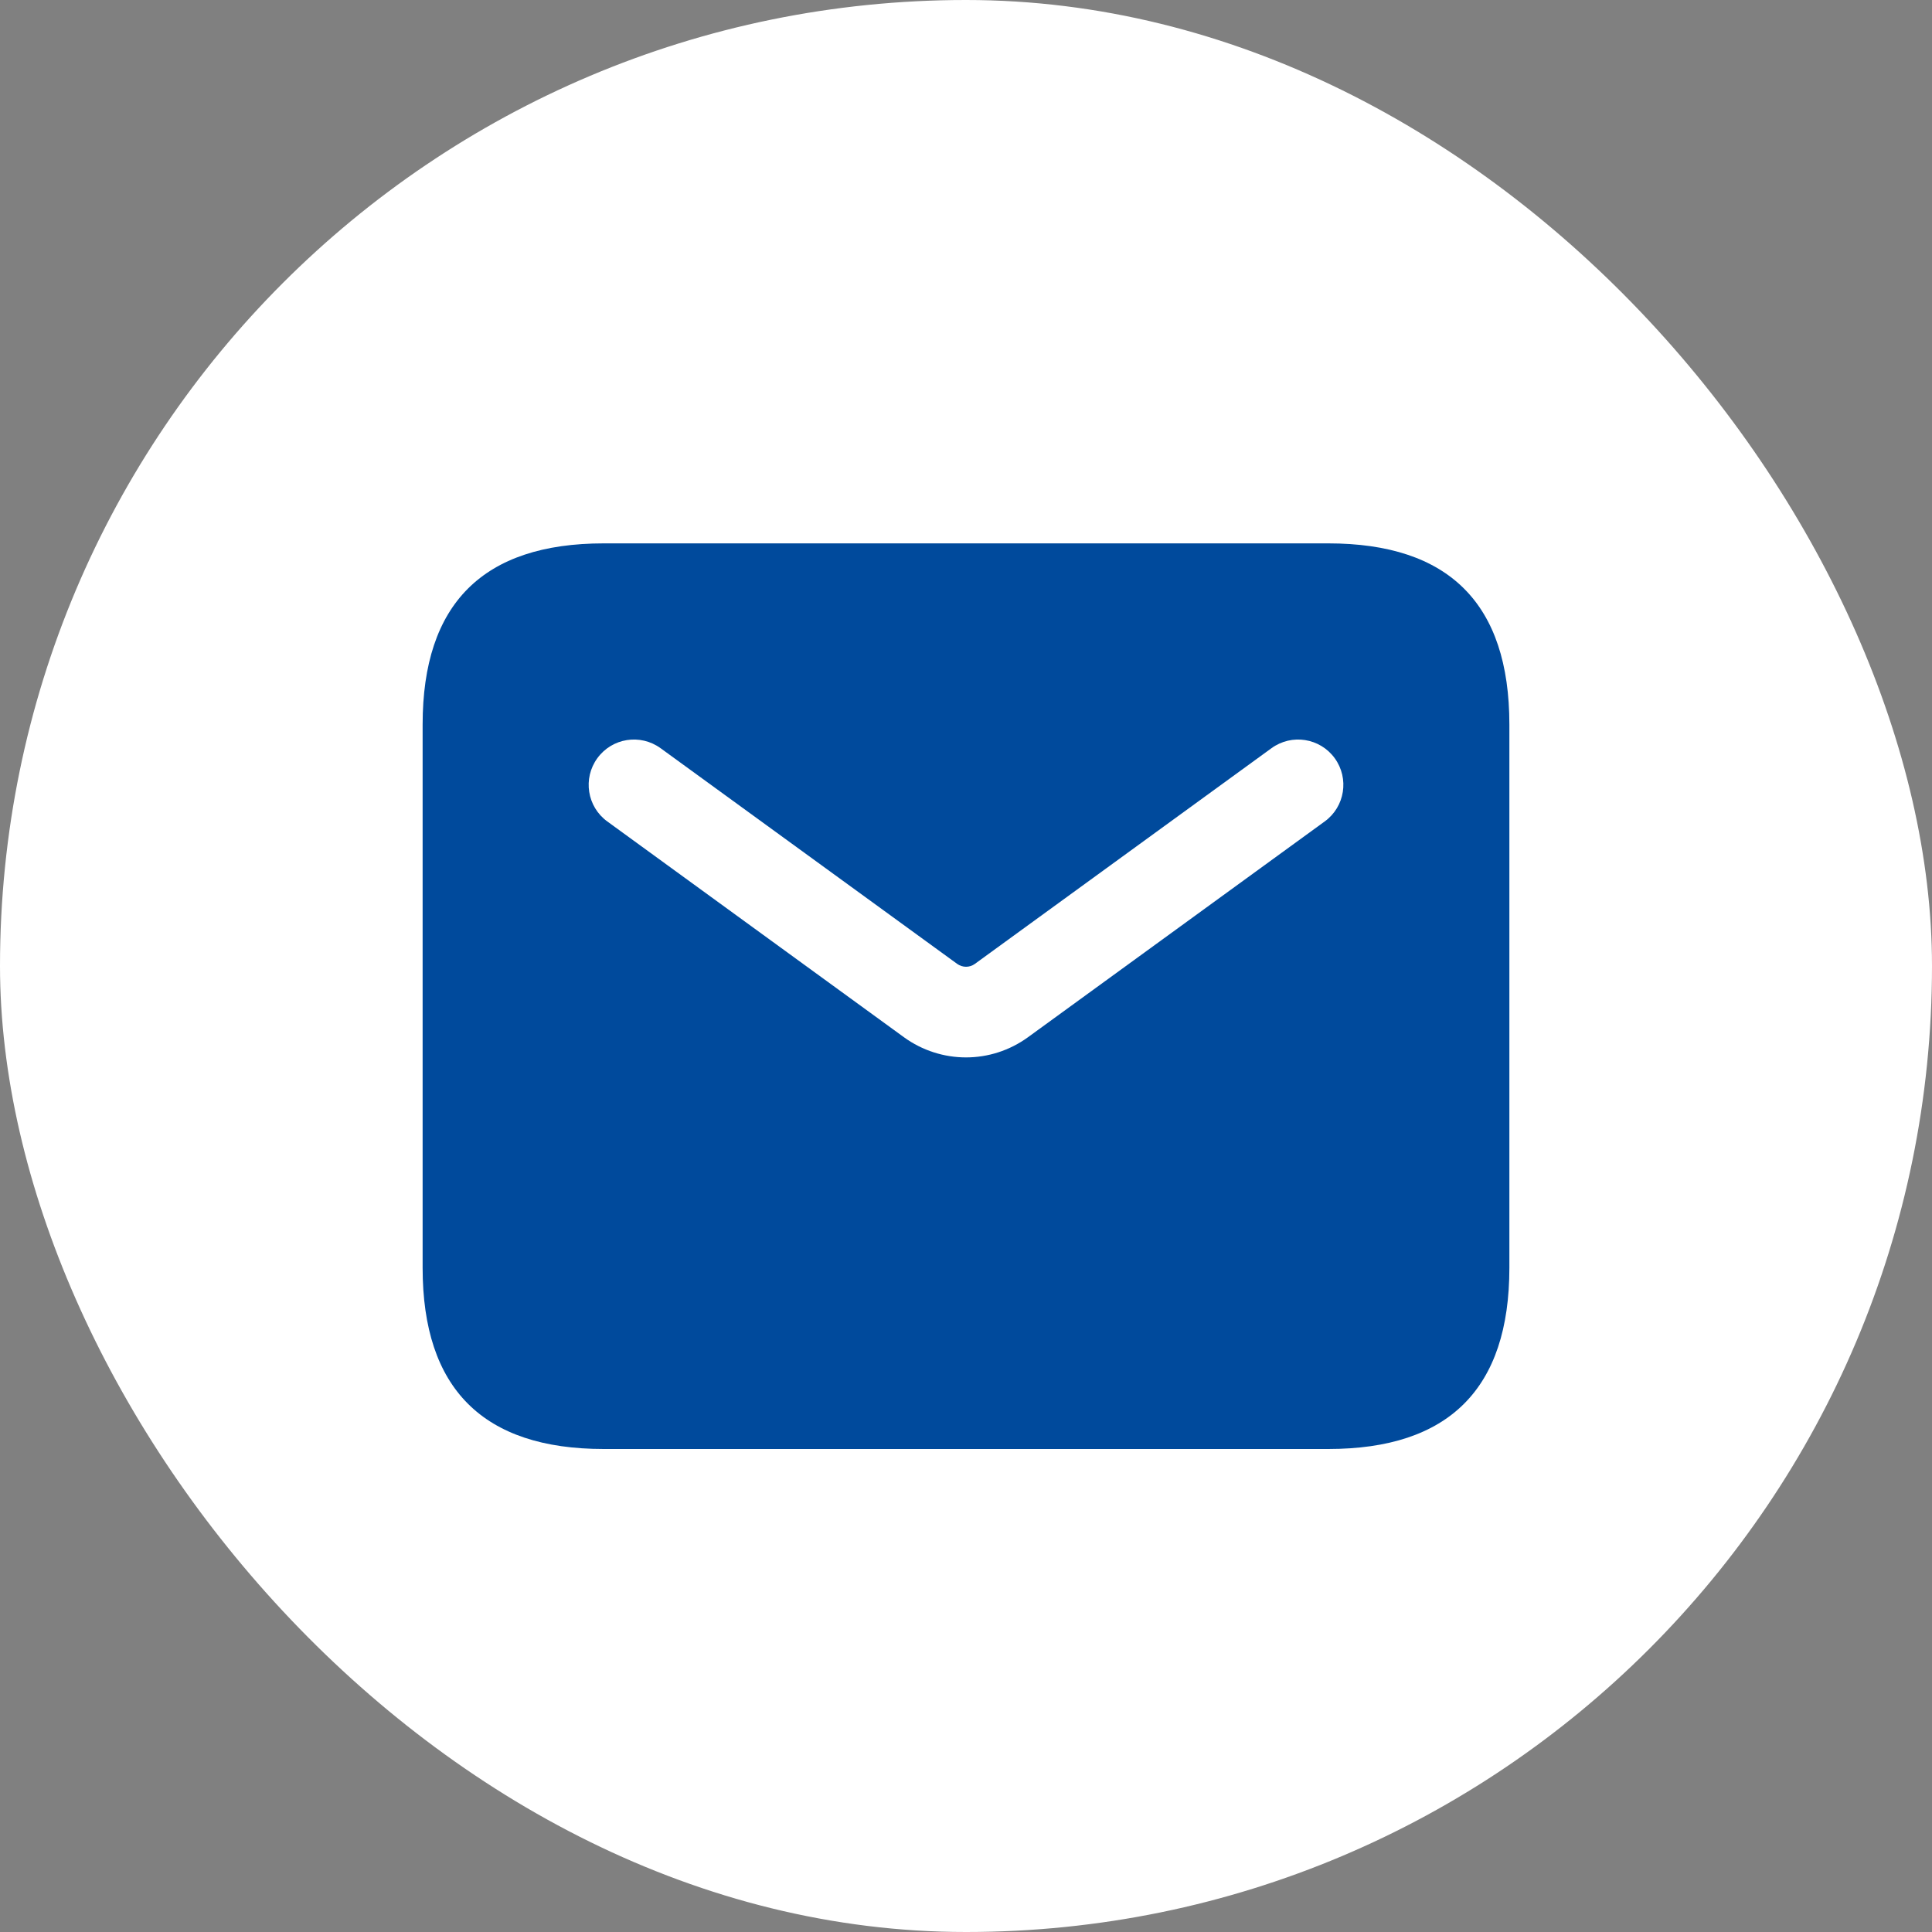 <svg width="32" height="32" viewBox="0 0 32 32" fill="none" xmlns="http://www.w3.org/2000/svg">
<rect x="0" y="0" width="32" height="32" fill="#808080" stroke="none"/>
<rect width="32" height="32" rx="16" fill="white"/>
<path d="M22 9H10C8 9 7 10 7 12V21C7 23 8 24 10 24H22C24 24 25 23 25 21V12C25 10 24 9 22 9ZM21.941 13.606L17.029 17.178C16.721 17.402 16.36 17.514 16 17.514C15.64 17.514 15.278 17.402 14.971 17.179L10.059 13.606C9.724 13.363 9.65 12.893 9.894 12.558C10.137 12.224 10.604 12.148 10.942 12.393L15.854 15.965C15.942 16.028 16.059 16.029 16.147 15.965L21.059 12.393C21.396 12.148 21.864 12.224 22.107 12.558C22.351 12.894 22.276 13.363 21.941 13.606Z" fill="#004A9C"/>
</svg>
